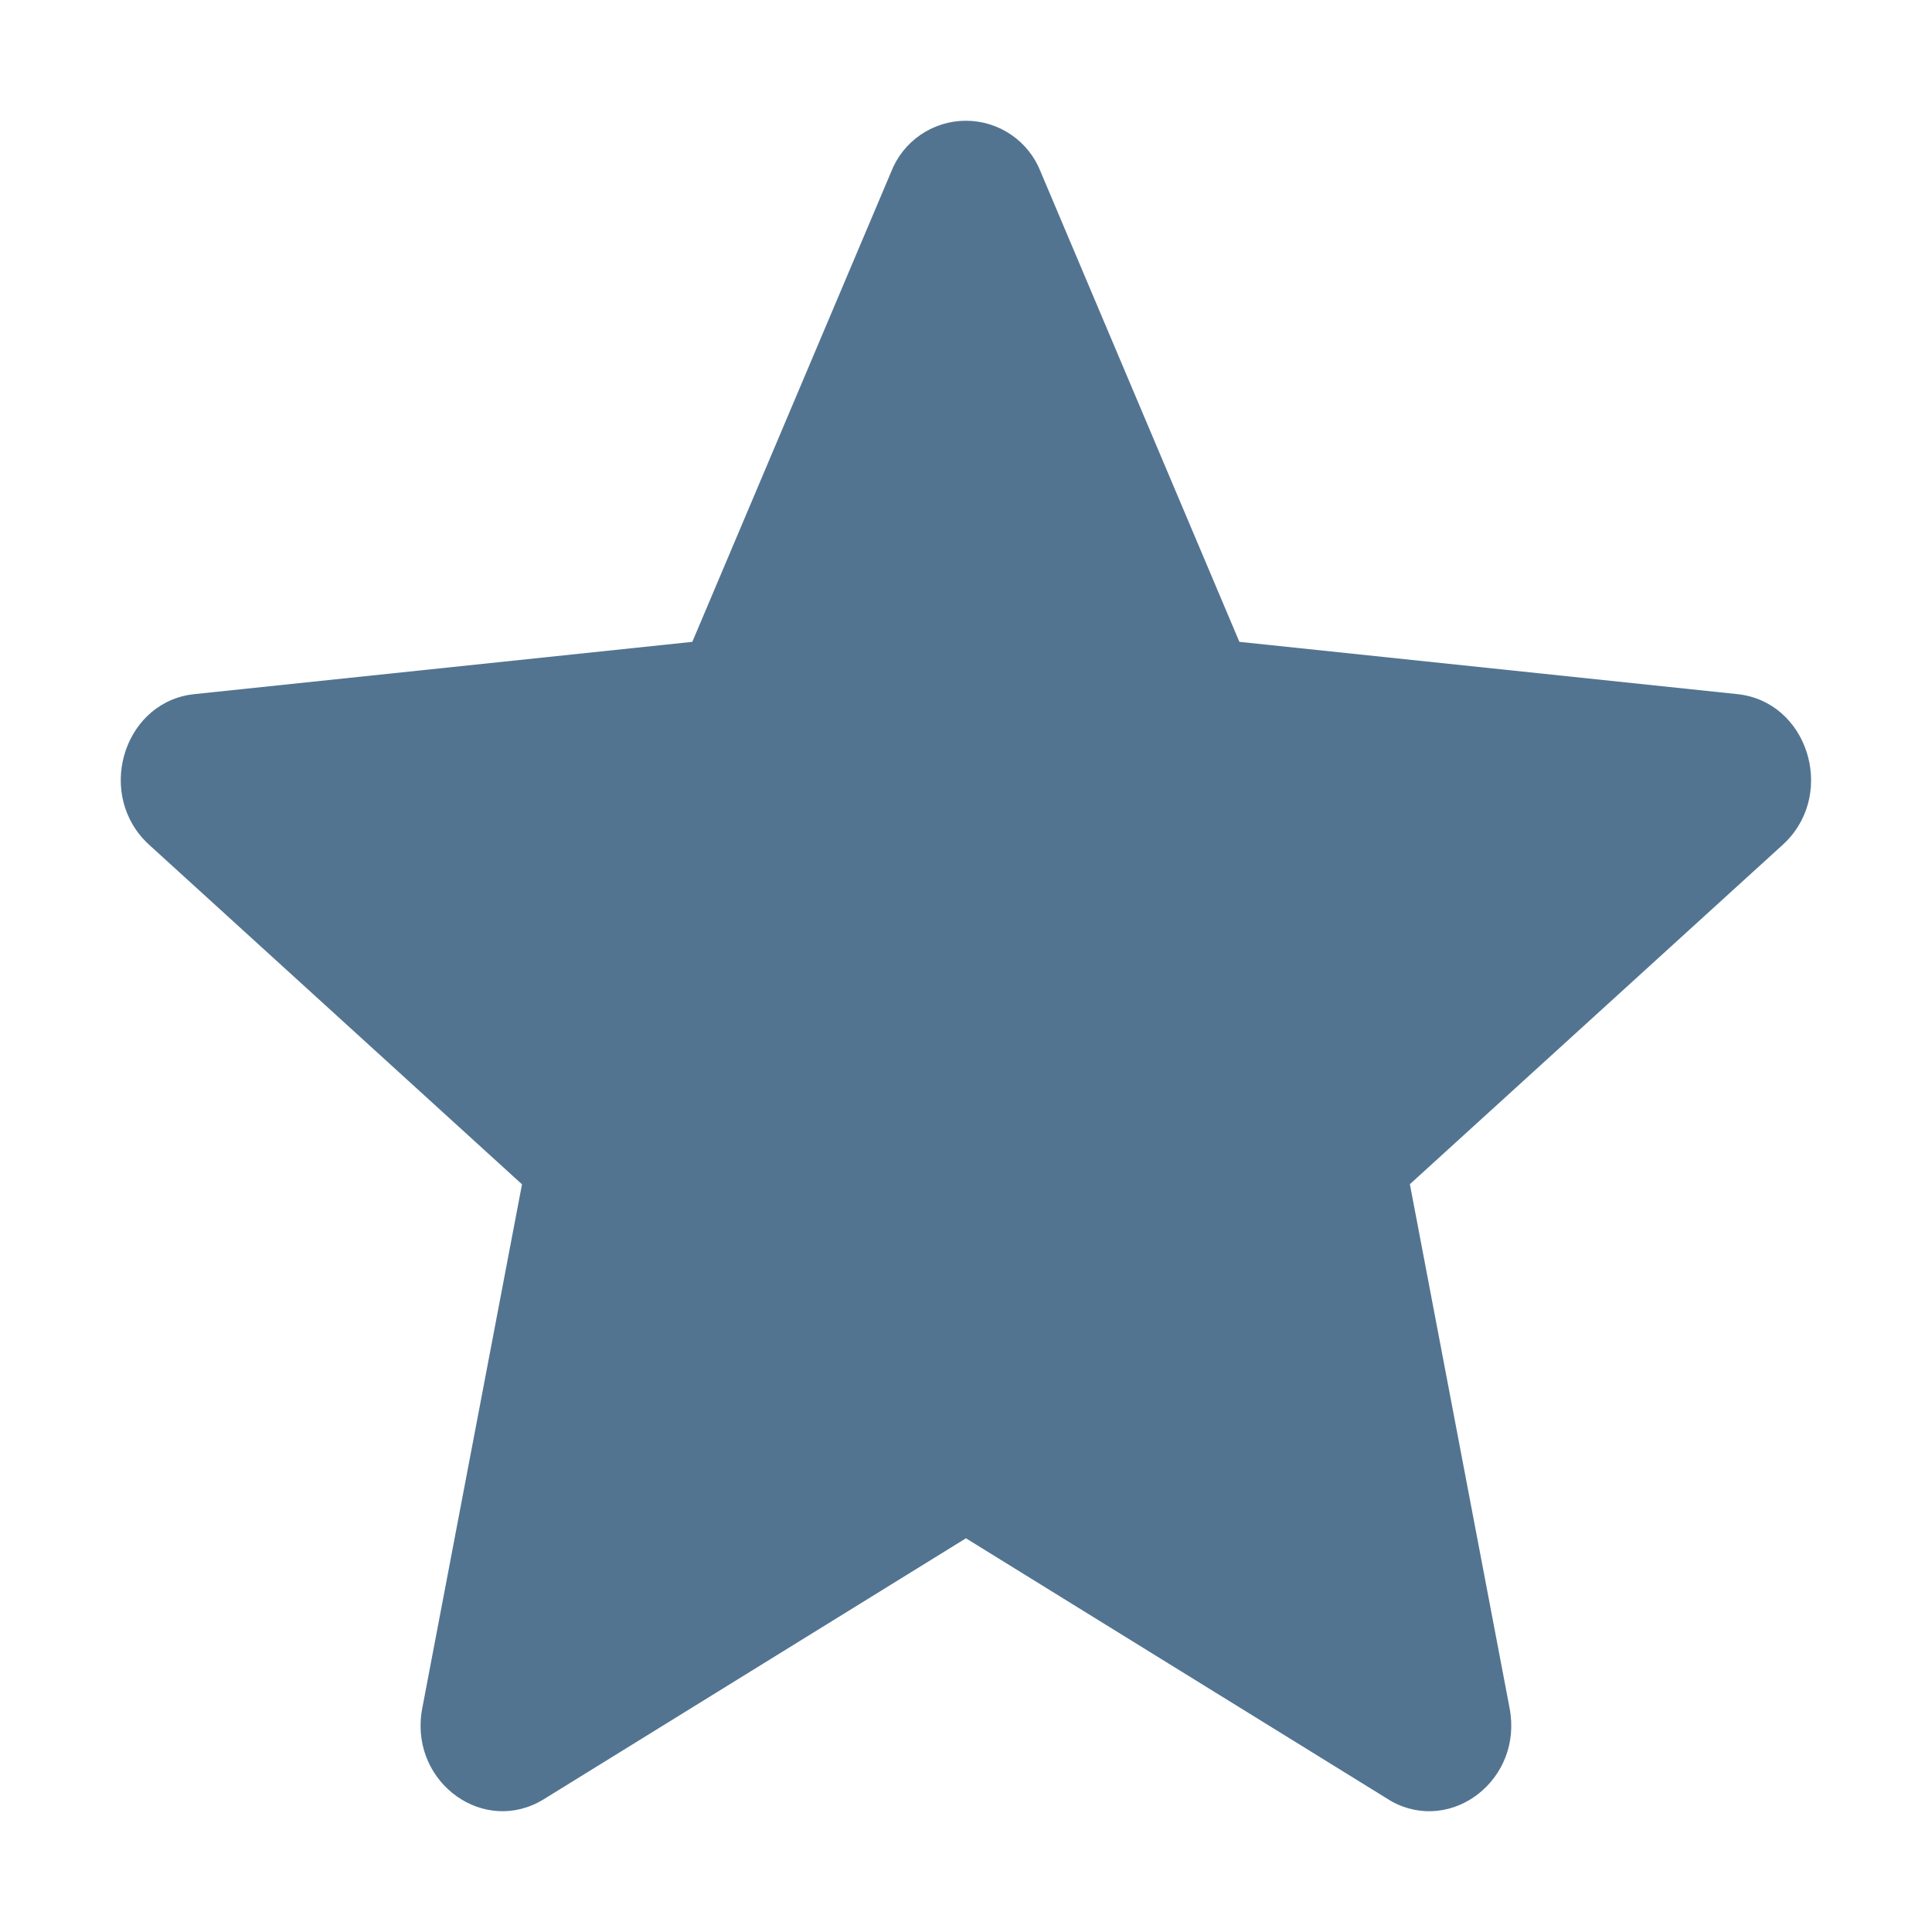 <svg width="32" height="32" viewBox="0 0 32 32" fill="none" xmlns="http://www.w3.org/2000/svg">
<path d="M11.467 10.631L3.22 11.497L3.143 11.507C2.018 11.69 1.592 13.189 2.469 13.991L8.646 19.616L6.994 28.294L6.981 28.372C6.817 29.539 8.023 30.409 9.01 29.799L15.999 25.479L22.988 29.799L23.052 29.838C24.049 30.383 25.228 29.472 25.004 28.294L23.352 19.614L29.529 13.991L29.587 13.935C30.405 13.103 29.931 11.619 28.777 11.497L20.528 10.631L17.237 2.847C17.14 2.597 16.97 2.383 16.749 2.232C16.528 2.081 16.266 2 15.999 2C15.731 2 15.469 2.081 15.248 2.232C15.027 2.383 14.857 2.597 14.76 2.847L11.467 10.631Z" fill="#527491"/>
</svg>
